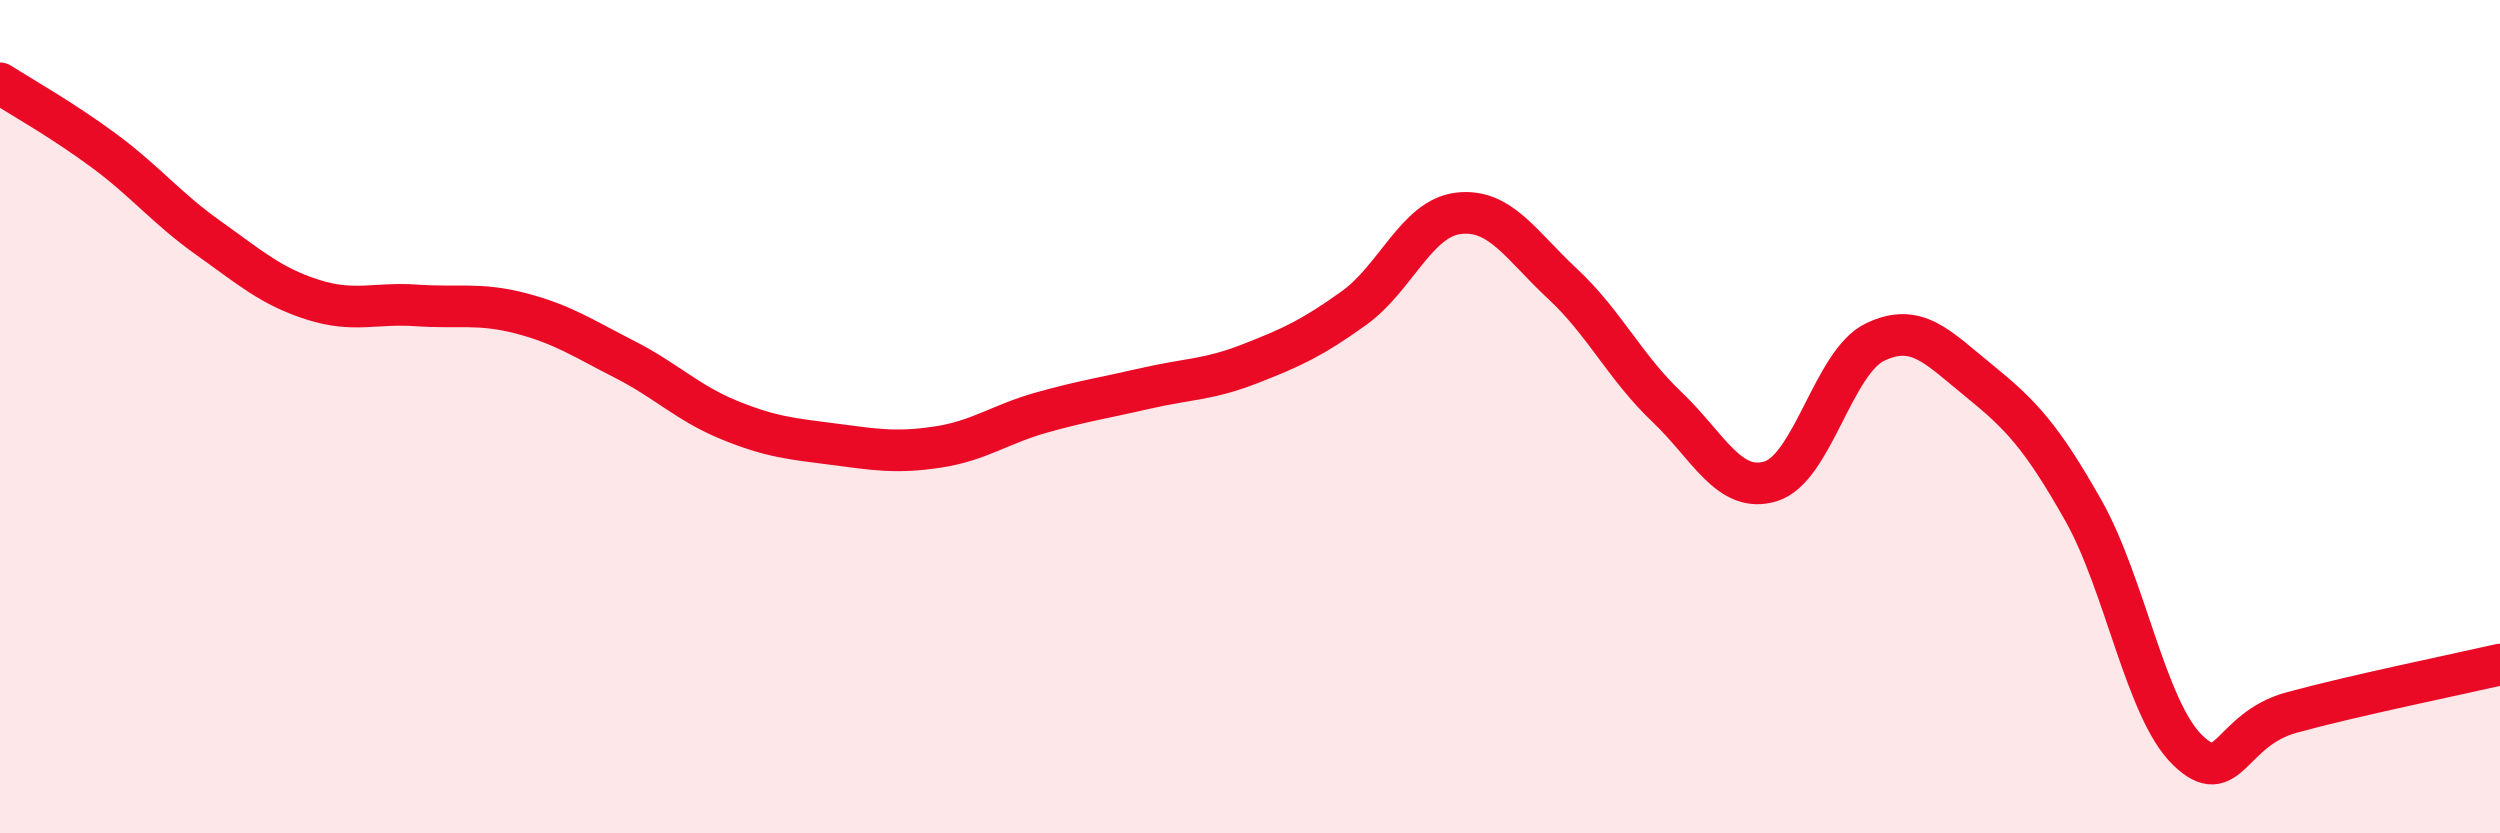 
    <svg width="60" height="20" viewBox="0 0 60 20" xmlns="http://www.w3.org/2000/svg">
      <path
        d="M 0,2 C 0.5,2.32 1.5,2.88 2.5,3.62 C 3.5,4.36 4,5 5,5.71 C 6,6.42 6.5,6.87 7.5,7.19 C 8.5,7.51 9,7.26 10,7.33 C 11,7.4 11.5,7.26 12.5,7.52 C 13.5,7.78 14,8.12 15,8.63 C 16,9.14 16.5,9.67 17.5,10.08 C 18.5,10.49 19,10.53 20,10.66 C 21,10.79 21.5,10.88 22.5,10.73 C 23.5,10.58 24,10.18 25,9.9 C 26,9.62 26.5,9.55 27.5,9.32 C 28.5,9.09 29,9.12 30,8.73 C 31,8.34 31.5,8.11 32.5,7.39 C 33.5,6.67 34,5.24 35,5.12 C 36,5 36.5,5.88 37.5,6.81 C 38.5,7.74 39,8.81 40,9.76 C 41,10.71 41.5,11.86 42.5,11.55 C 43.5,11.24 44,8.69 45,8.21 C 46,7.73 46.5,8.33 47.5,9.14 C 48.5,9.95 49,10.48 50,12.25 C 51,14.02 51.5,17.03 52.5,18 C 53.5,18.97 53.5,17.51 55,17.1 C 56.5,16.69 59,16.18 60,15.95L60 20L0 20Z"
        fill="#EB0A25"
        opacity="0.1"
        stroke-linecap="round"
        stroke-linejoin="round"
      />
      <path
        d="M 0,2 C 0.5,2.32 1.5,2.88 2.5,3.62 C 3.5,4.36 4,5 5,5.71 C 6,6.42 6.5,6.87 7.5,7.19 C 8.5,7.51 9,7.26 10,7.33 C 11,7.4 11.5,7.26 12.5,7.52 C 13.5,7.78 14,8.12 15,8.63 C 16,9.14 16.5,9.67 17.5,10.08 C 18.5,10.49 19,10.53 20,10.66 C 21,10.79 21.5,10.88 22.5,10.73 C 23.5,10.58 24,10.18 25,9.9 C 26,9.62 26.5,9.55 27.5,9.32 C 28.5,9.09 29,9.12 30,8.73 C 31,8.34 31.5,8.11 32.5,7.39 C 33.5,6.67 34,5.24 35,5.12 C 36,5 36.5,5.88 37.5,6.81 C 38.5,7.74 39,8.81 40,9.76 C 41,10.71 41.5,11.86 42.5,11.55 C 43.5,11.24 44,8.69 45,8.21 C 46,7.73 46.5,8.33 47.5,9.14 C 48.5,9.95 49,10.48 50,12.25 C 51,14.02 51.5,17.03 52.5,18 C 53.5,18.97 53.5,17.51 55,17.1 C 56.5,16.69 59,16.18 60,15.95"
        stroke="#EB0A25"
        stroke-width="1"
        fill="none"
        stroke-linecap="round"
        stroke-linejoin="round"
      />
    </svg>
  